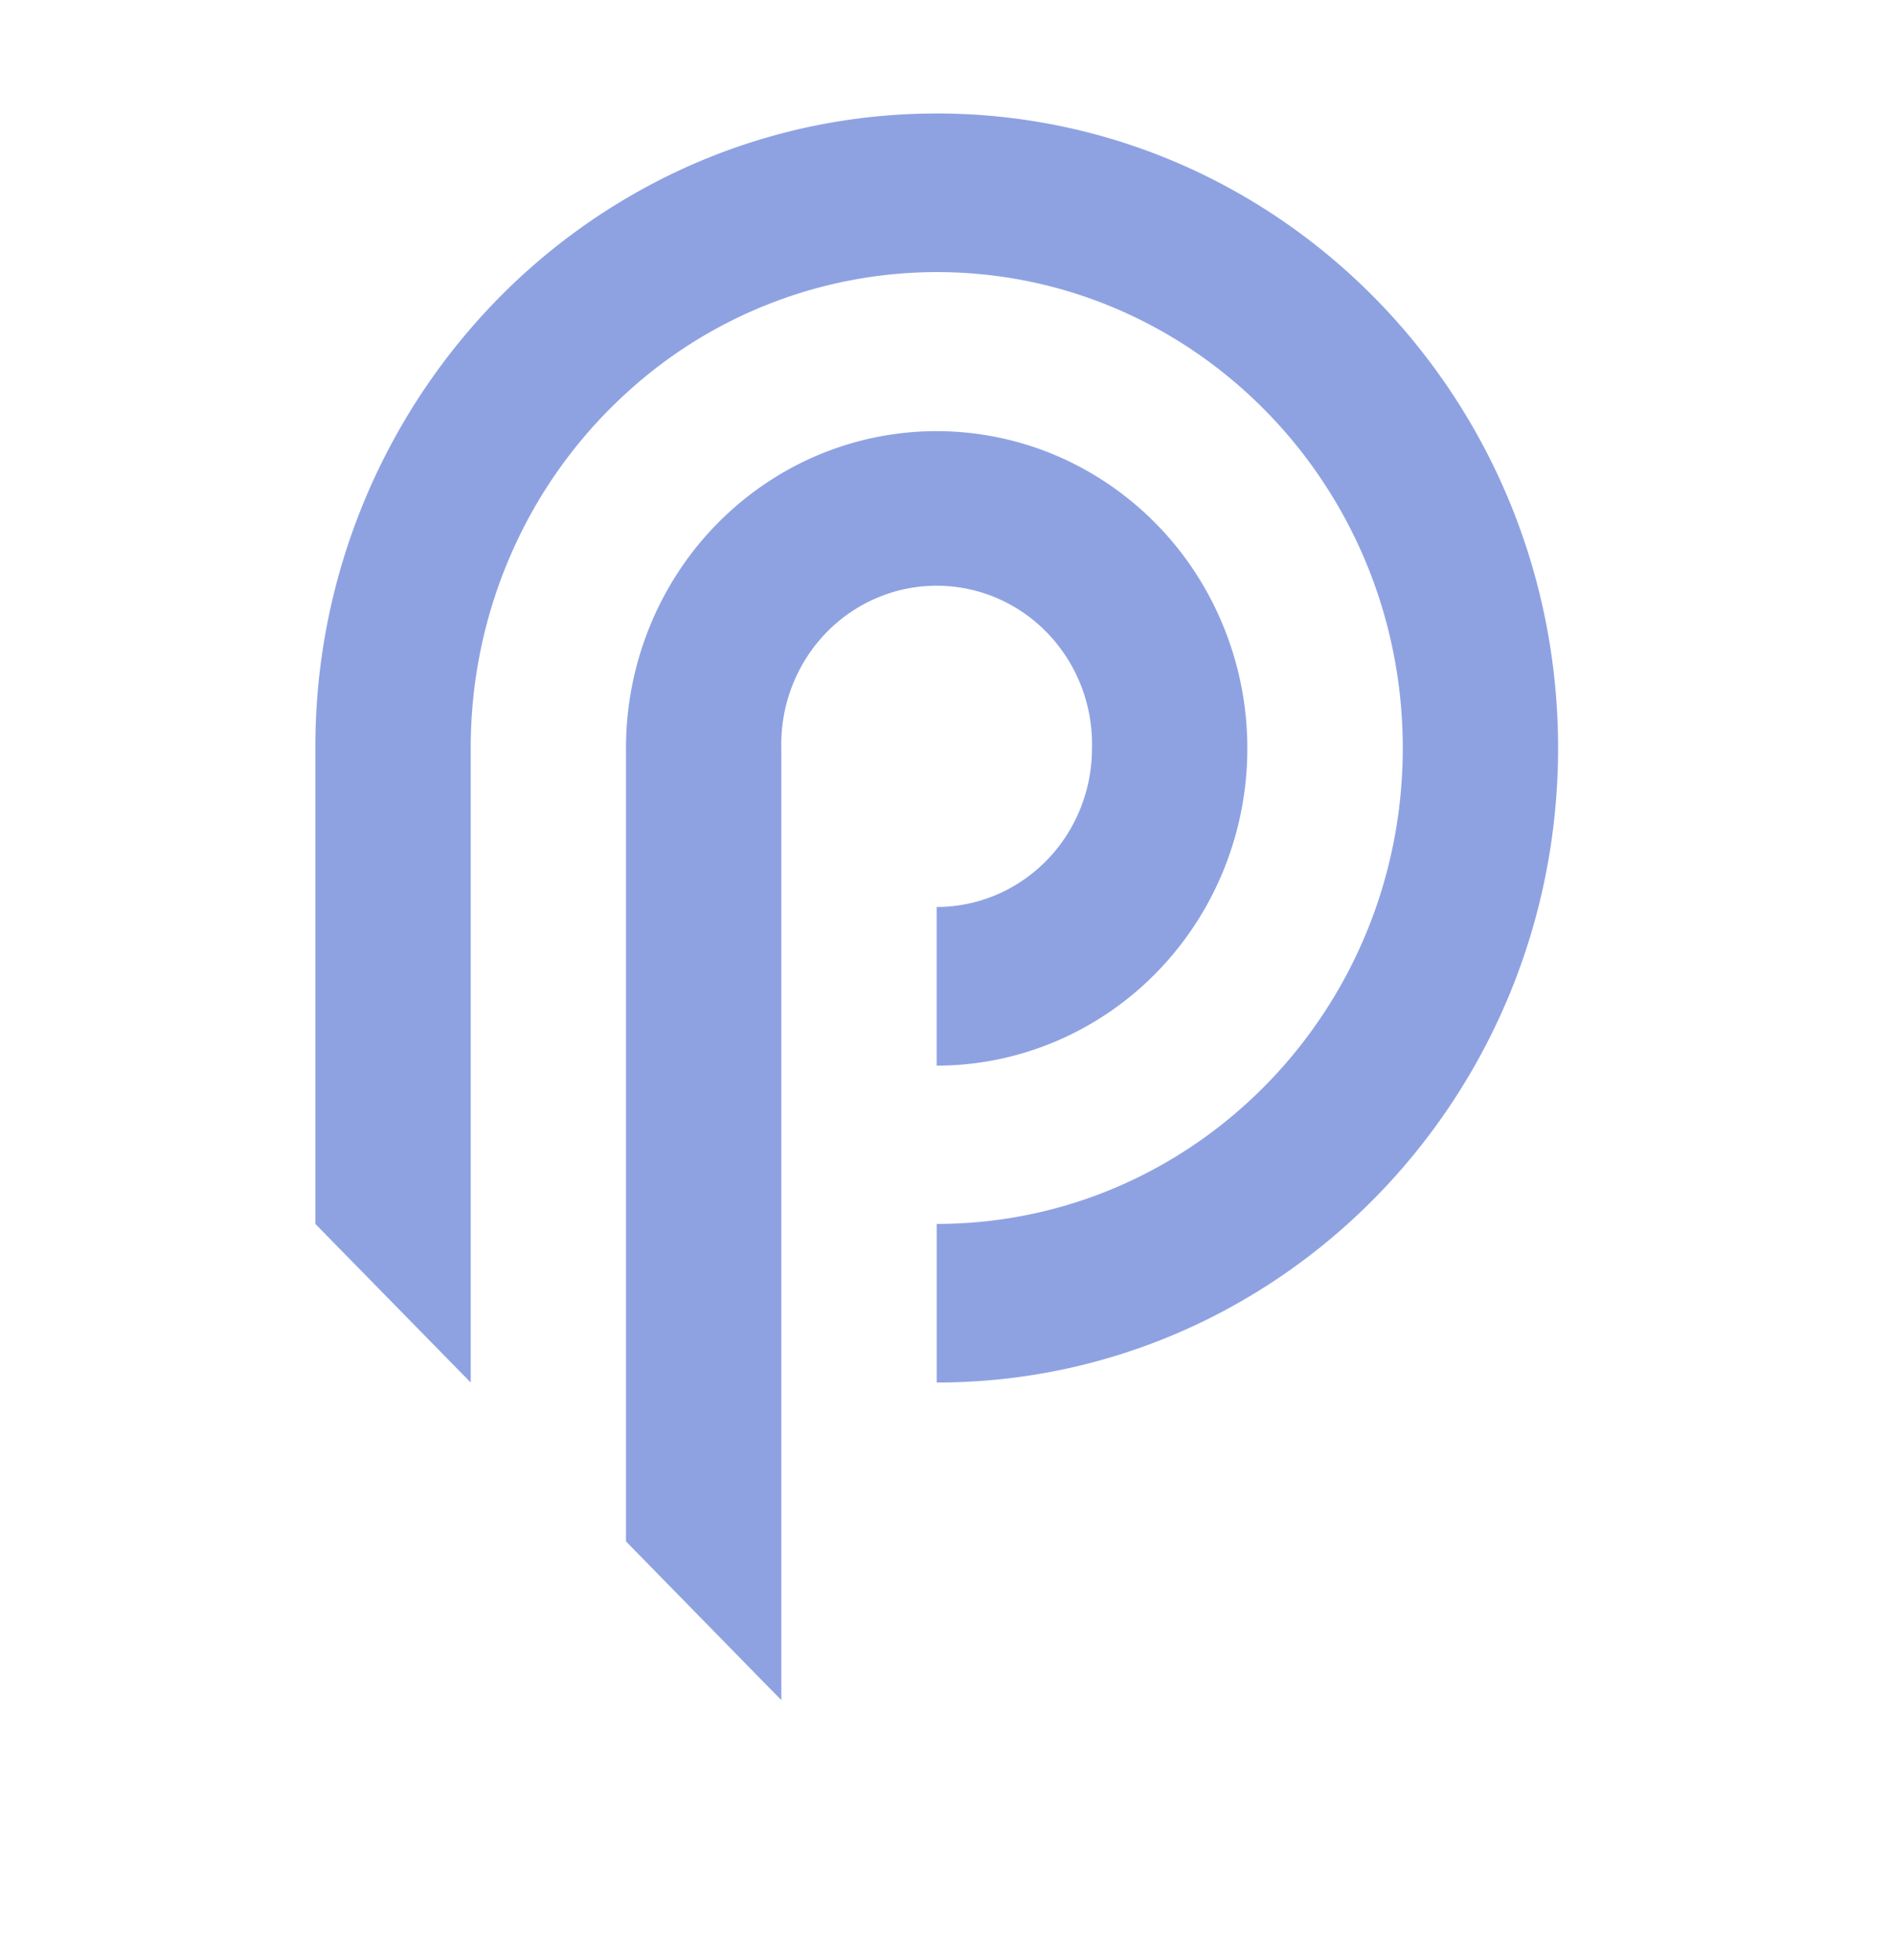 <svg xmlns="http://www.w3.org/2000/svg" width="58" height="60" fill="none"><mask id="a" width="58" height="60" x="0" y="0" maskUnits="userSpaceOnUse" style="mask-type:alpha"><rect width="58" height="60" fill="#D9D9D9" rx="10"/></mask><path fill="#1E47C6" fill-opacity=".5" d="M33.44 22.908c0 .638-.123 1.269-.362 1.858a4.862 4.862 0 0 1-1.03 1.575c-.442.45-.967.808-1.544 1.052a4.678 4.678 0 0 1-1.82.37v4.856c1.249 0 2.486-.252 3.64-.74a9.506 9.506 0 0 0 3.088-2.106 9.724 9.724 0 0 0 2.062-3.15 9.878 9.878 0 0 0 .723-3.715 9.856 9.856 0 0 0-1.273-4.853 9.614 9.614 0 0 0-3.482-3.555 9.373 9.373 0 0 0-4.757-1.303 9.373 9.373 0 0 0-4.758 1.298 9.61 9.61 0 0 0-3.485 3.555 9.854 9.854 0 0 0-1.272 4.857v24.276l4.277 4.369.48.487V22.91a4.94 4.94 0 0 1 .325-1.896 4.863 4.863 0 0 1 1.022-1.619 4.756 4.756 0 0 1 1.56-1.085 4.678 4.678 0 0 1 3.7 0 4.756 4.756 0 0 1 1.558 1.085 4.865 4.865 0 0 1 1.023 1.619c.231.603.342 1.248.325 1.896v-.002Z"/><path fill="#1E47C6" fill-opacity=".5" d="M28.685 3.474c-3.467 0-6.715.947-9.513 2.6a19.11 19.11 0 0 0-4.757 3.979 19.58 19.58 0 0 0-4.757 12.843v14.57l4.757 4.853V22.896c-.002-2.05.42-4.076 1.24-5.947a14.526 14.526 0 0 1 3.517-4.91 14.084 14.084 0 0 1 9.513-3.71c7.882 0 14.272 6.523 14.272 14.57 0 8.042-6.39 14.565-14.272 14.565v4.855c10.51 0 19.028-8.696 19.028-19.423 0-10.727-8.518-19.422-19.028-19.422Z"/></svg>